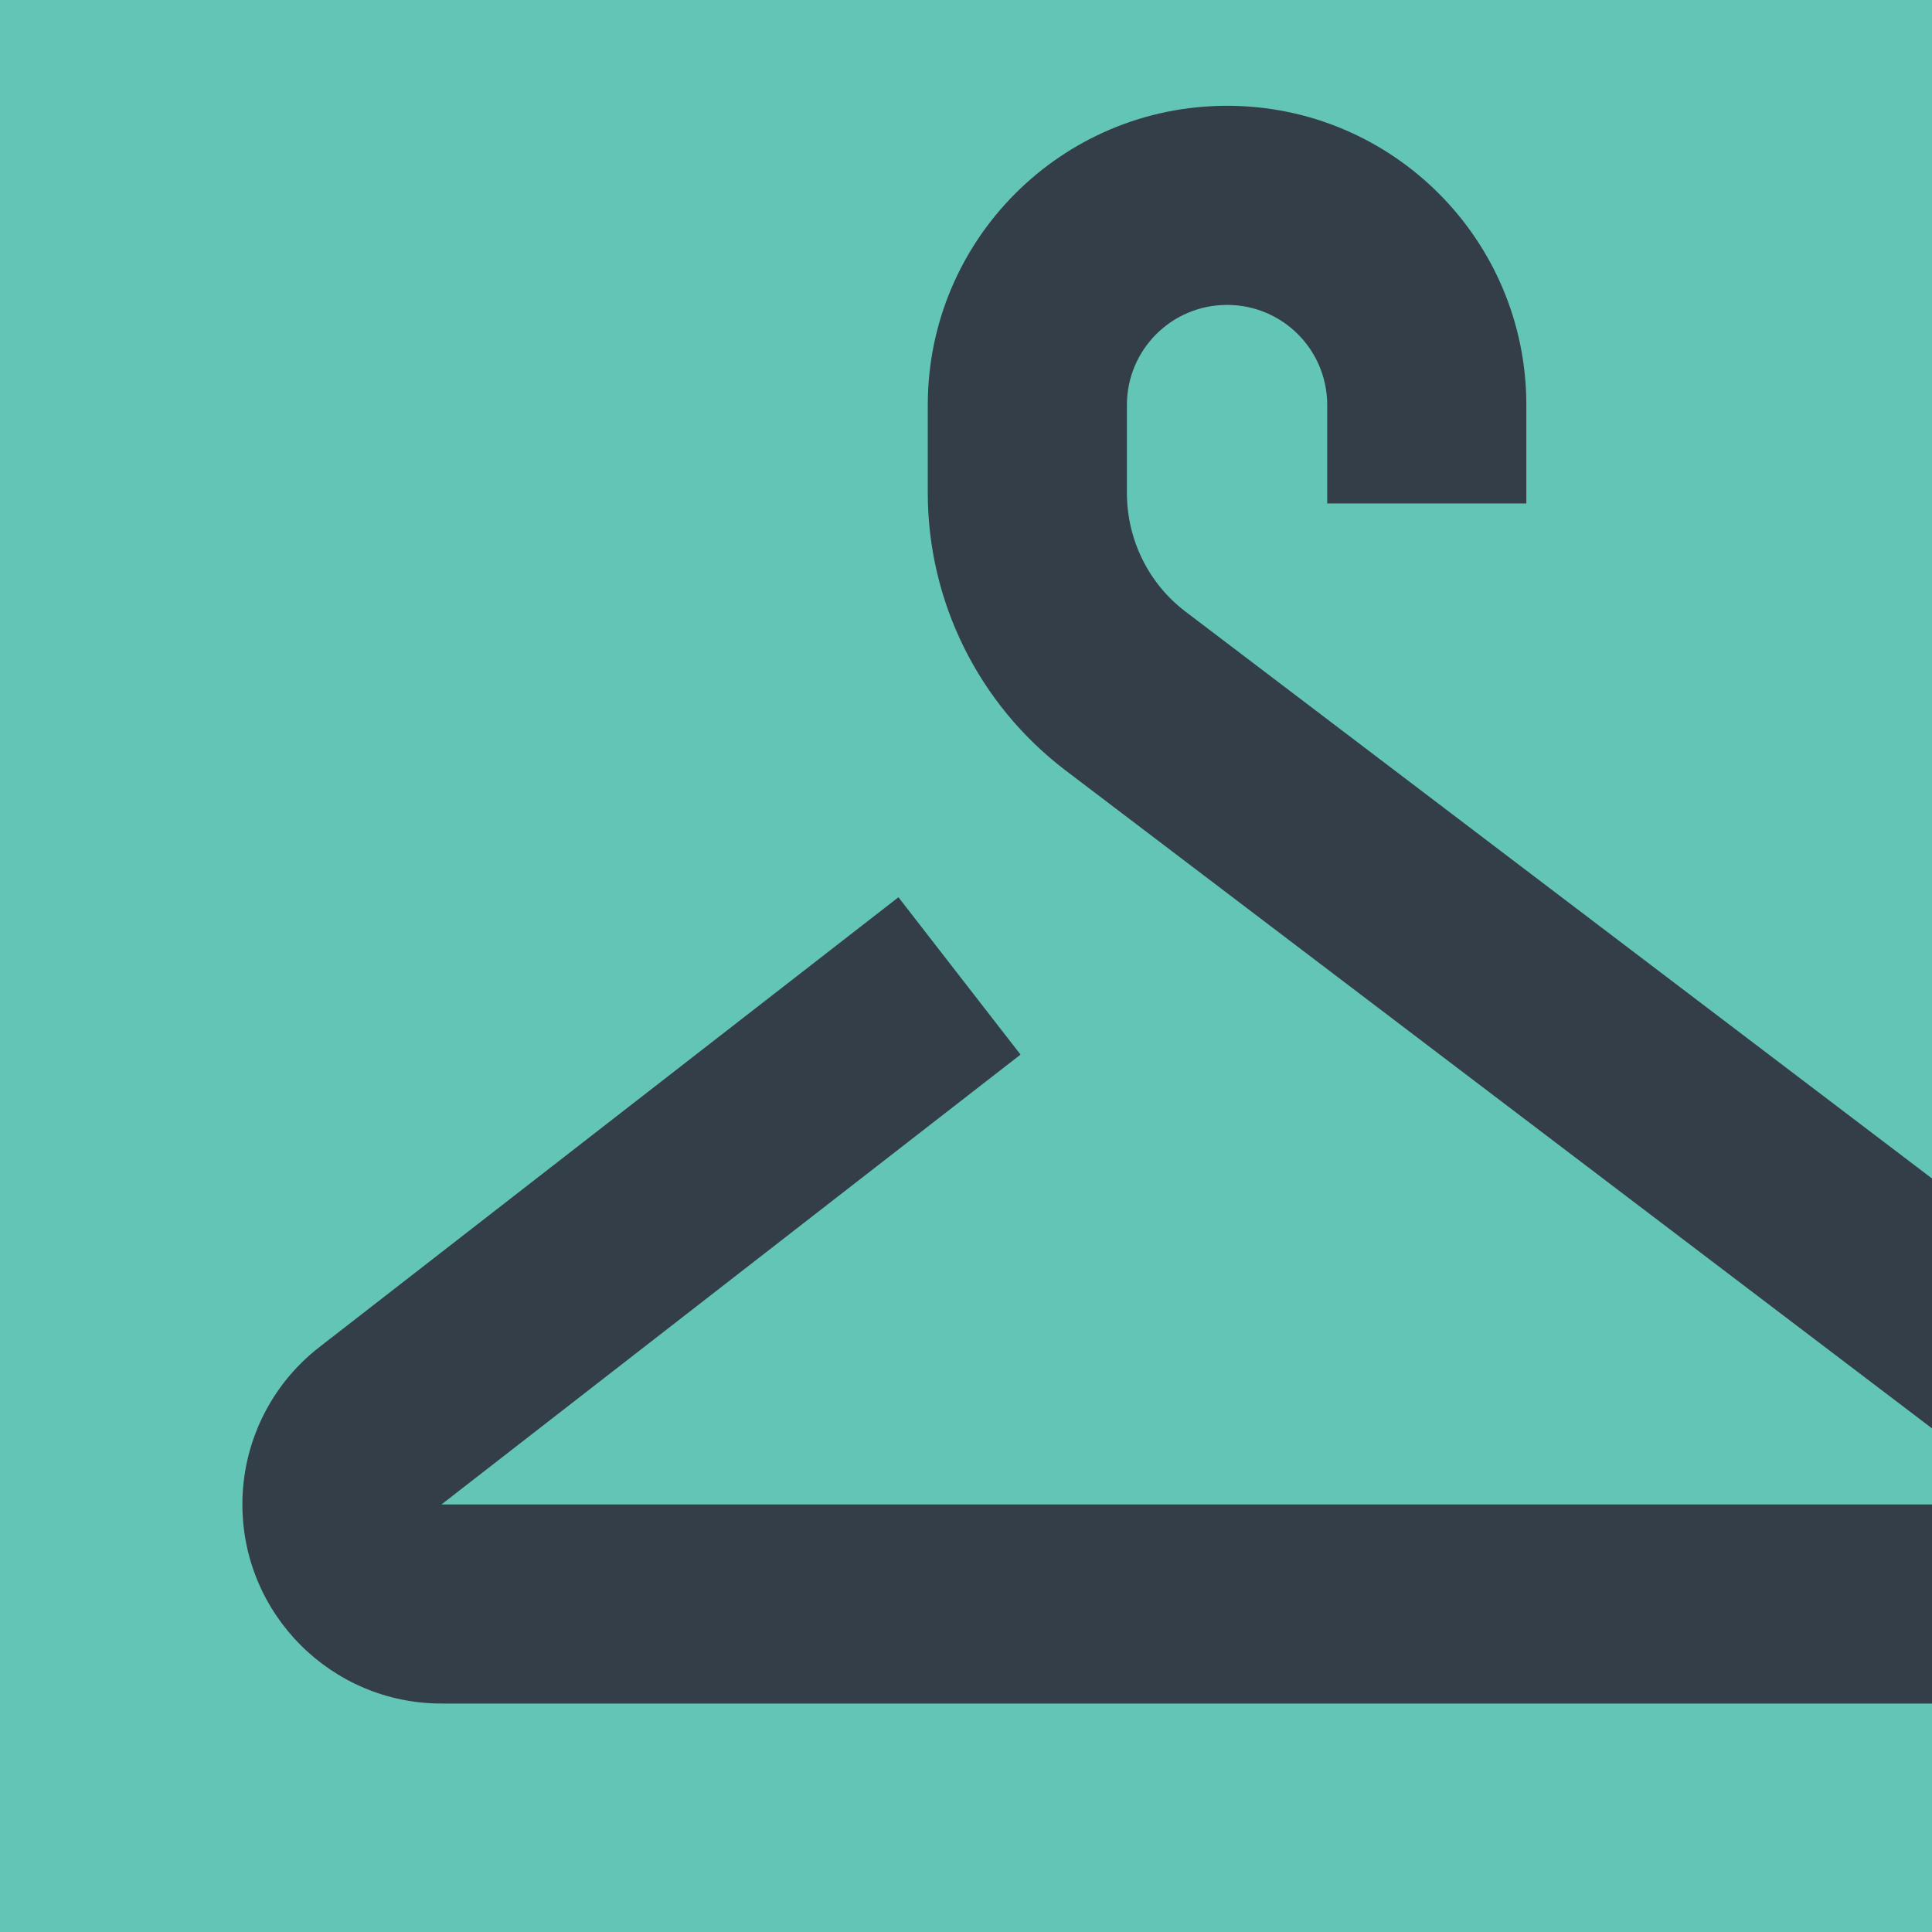 <?xml version="1.0" encoding="UTF-8"?>
<svg id="Layer_1" data-name="Layer 1" xmlns="http://www.w3.org/2000/svg" xmlns:xlink="http://www.w3.org/1999/xlink" viewBox="0 0 65.2 65.2">
  <defs>
    <style>
      .cls-1 {
        fill: #63c5b6;
      }

      .cls-2 {
        fill: #333e48;
      }

      .cls-3 {
        clip-path: url(#clippath);
      }
    </style>
    <clipPath id="clippath">
      <rect class="cls-1" width="65.2" height="65.2"/>
    </clipPath>
  </defs>
  <rect class="cls-1" width="65.2" height="65.2"/>
  <g class="cls-3">
    <path class="cls-2" d="M72.64,45.42l-32.62-24.77c-1.26-.95-1.99-2.44-1.99-4.02v-2.96c0-1.87,1.51-3.38,3.38-3.38s3.38,1.51,3.38,3.38v3.32h6.72v-3.32c0-5.58-4.52-10.1-10.1-10.1s-10.1,4.52-10.1,10.1v2.96c0,3.68,1.72,7.14,4.65,9.37l32.62,24.77H14.9l19.54-15.18-4.12-5.31-19.54,15.18c-1.64,1.27-2.6,3.23-2.6,5.31,0,3.71,3.01,6.72,6.72,6.72h53.67c2.1,0,4.08-.98,5.35-2.66,2.24-2.96,1.67-7.17-1.29-9.42"/>
  </g>
</svg>